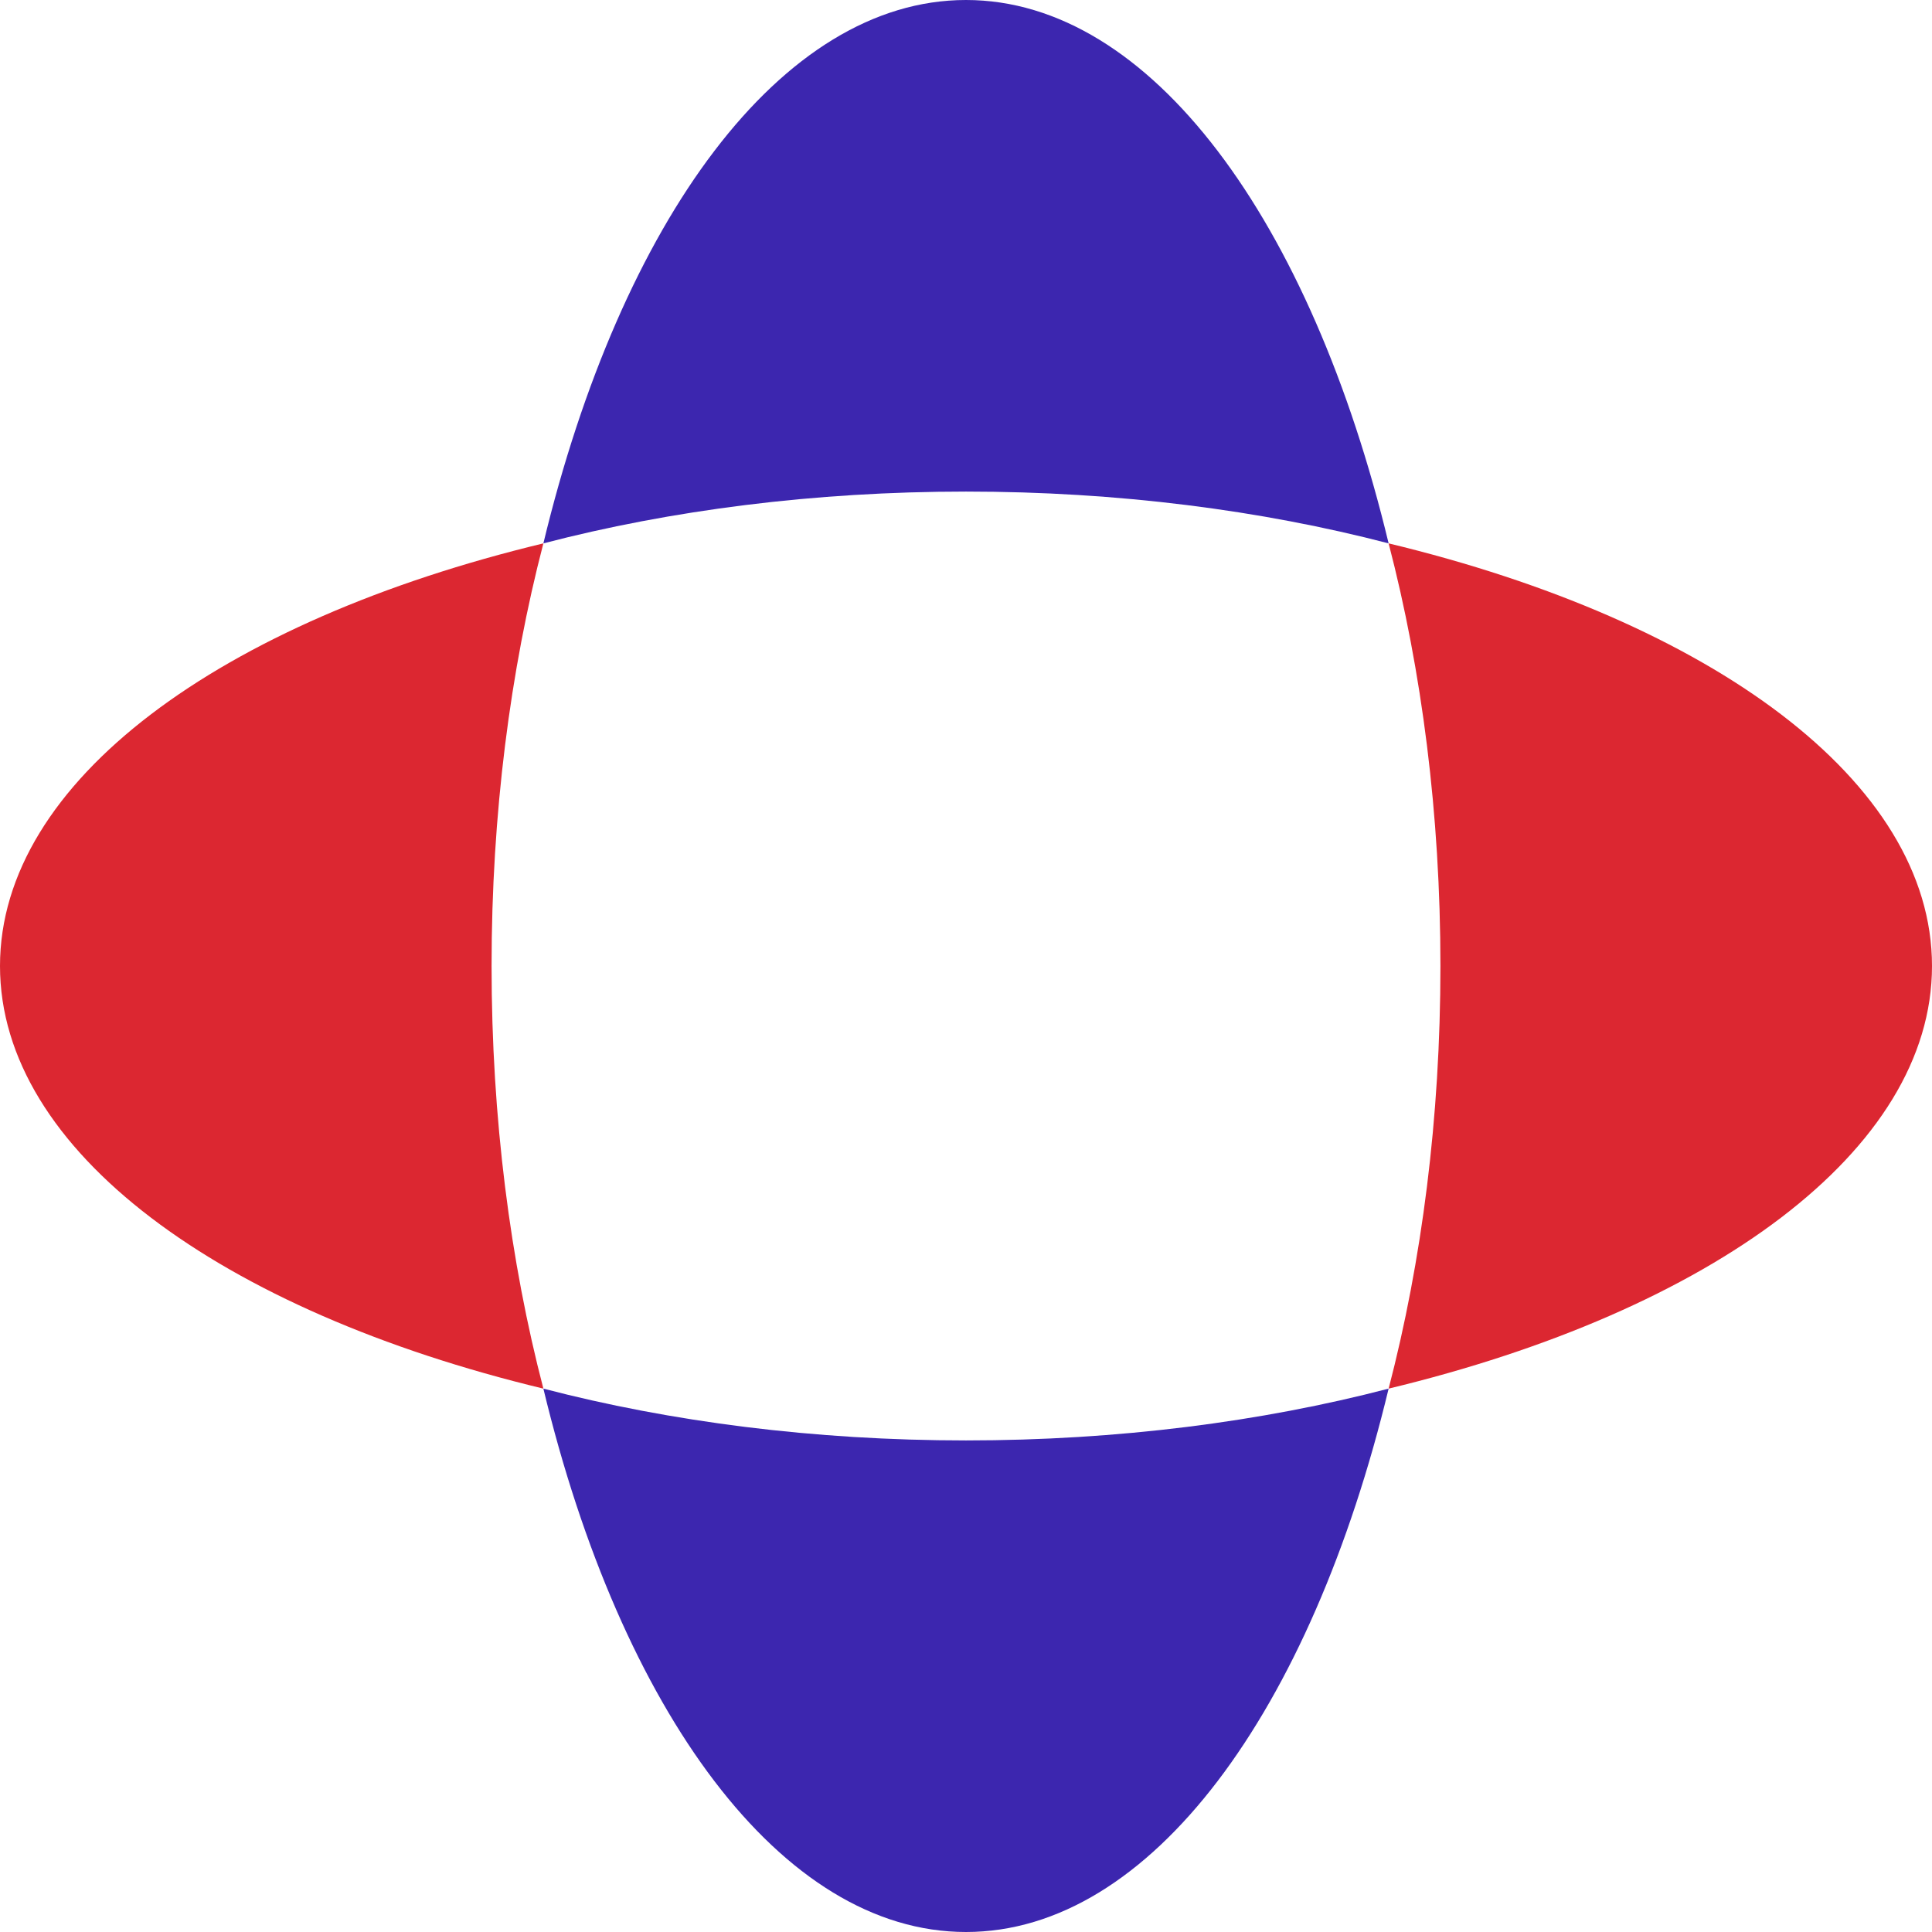 <svg width="64" height="64" viewBox="0 0 64 64" fill="none" xmlns="http://www.w3.org/2000/svg">
<path d="M46 46C56.673 43.431 64 38.127 64 32C64 25.873 56.673 20.569 46 18C47.098 22.213 47.716 26.968 47.716 32C47.716 37.032 47.098 41.787 46 46Z" fill="#DC2731"/>
<path d="M18 46C7.327 43.431 0 38.127 0 32C0 25.873 7.327 20.569 18 18C16.902 22.213 16.284 26.968 16.284 32C16.284 37.032 16.902 41.787 18 46Z" fill="#DC2731"/>
<path d="M18 46C20.569 56.673 25.873 64 32 64C38.127 64 43.431 56.673 46 46C41.787 47.098 37.032 47.716 32 47.716C26.968 47.716 22.213 47.098 18 46Z" fill="#3C26AF"/>
<path d="M18 18C20.569 7.327 25.873 -2.78665e-07 32 0C38.127 2.78665e-07 43.431 7.327 46 18C41.787 16.902 37.032 16.284 32 16.284C26.968 16.284 22.213 16.902 18 18Z" fill="#3C26AF"/>
</svg>
